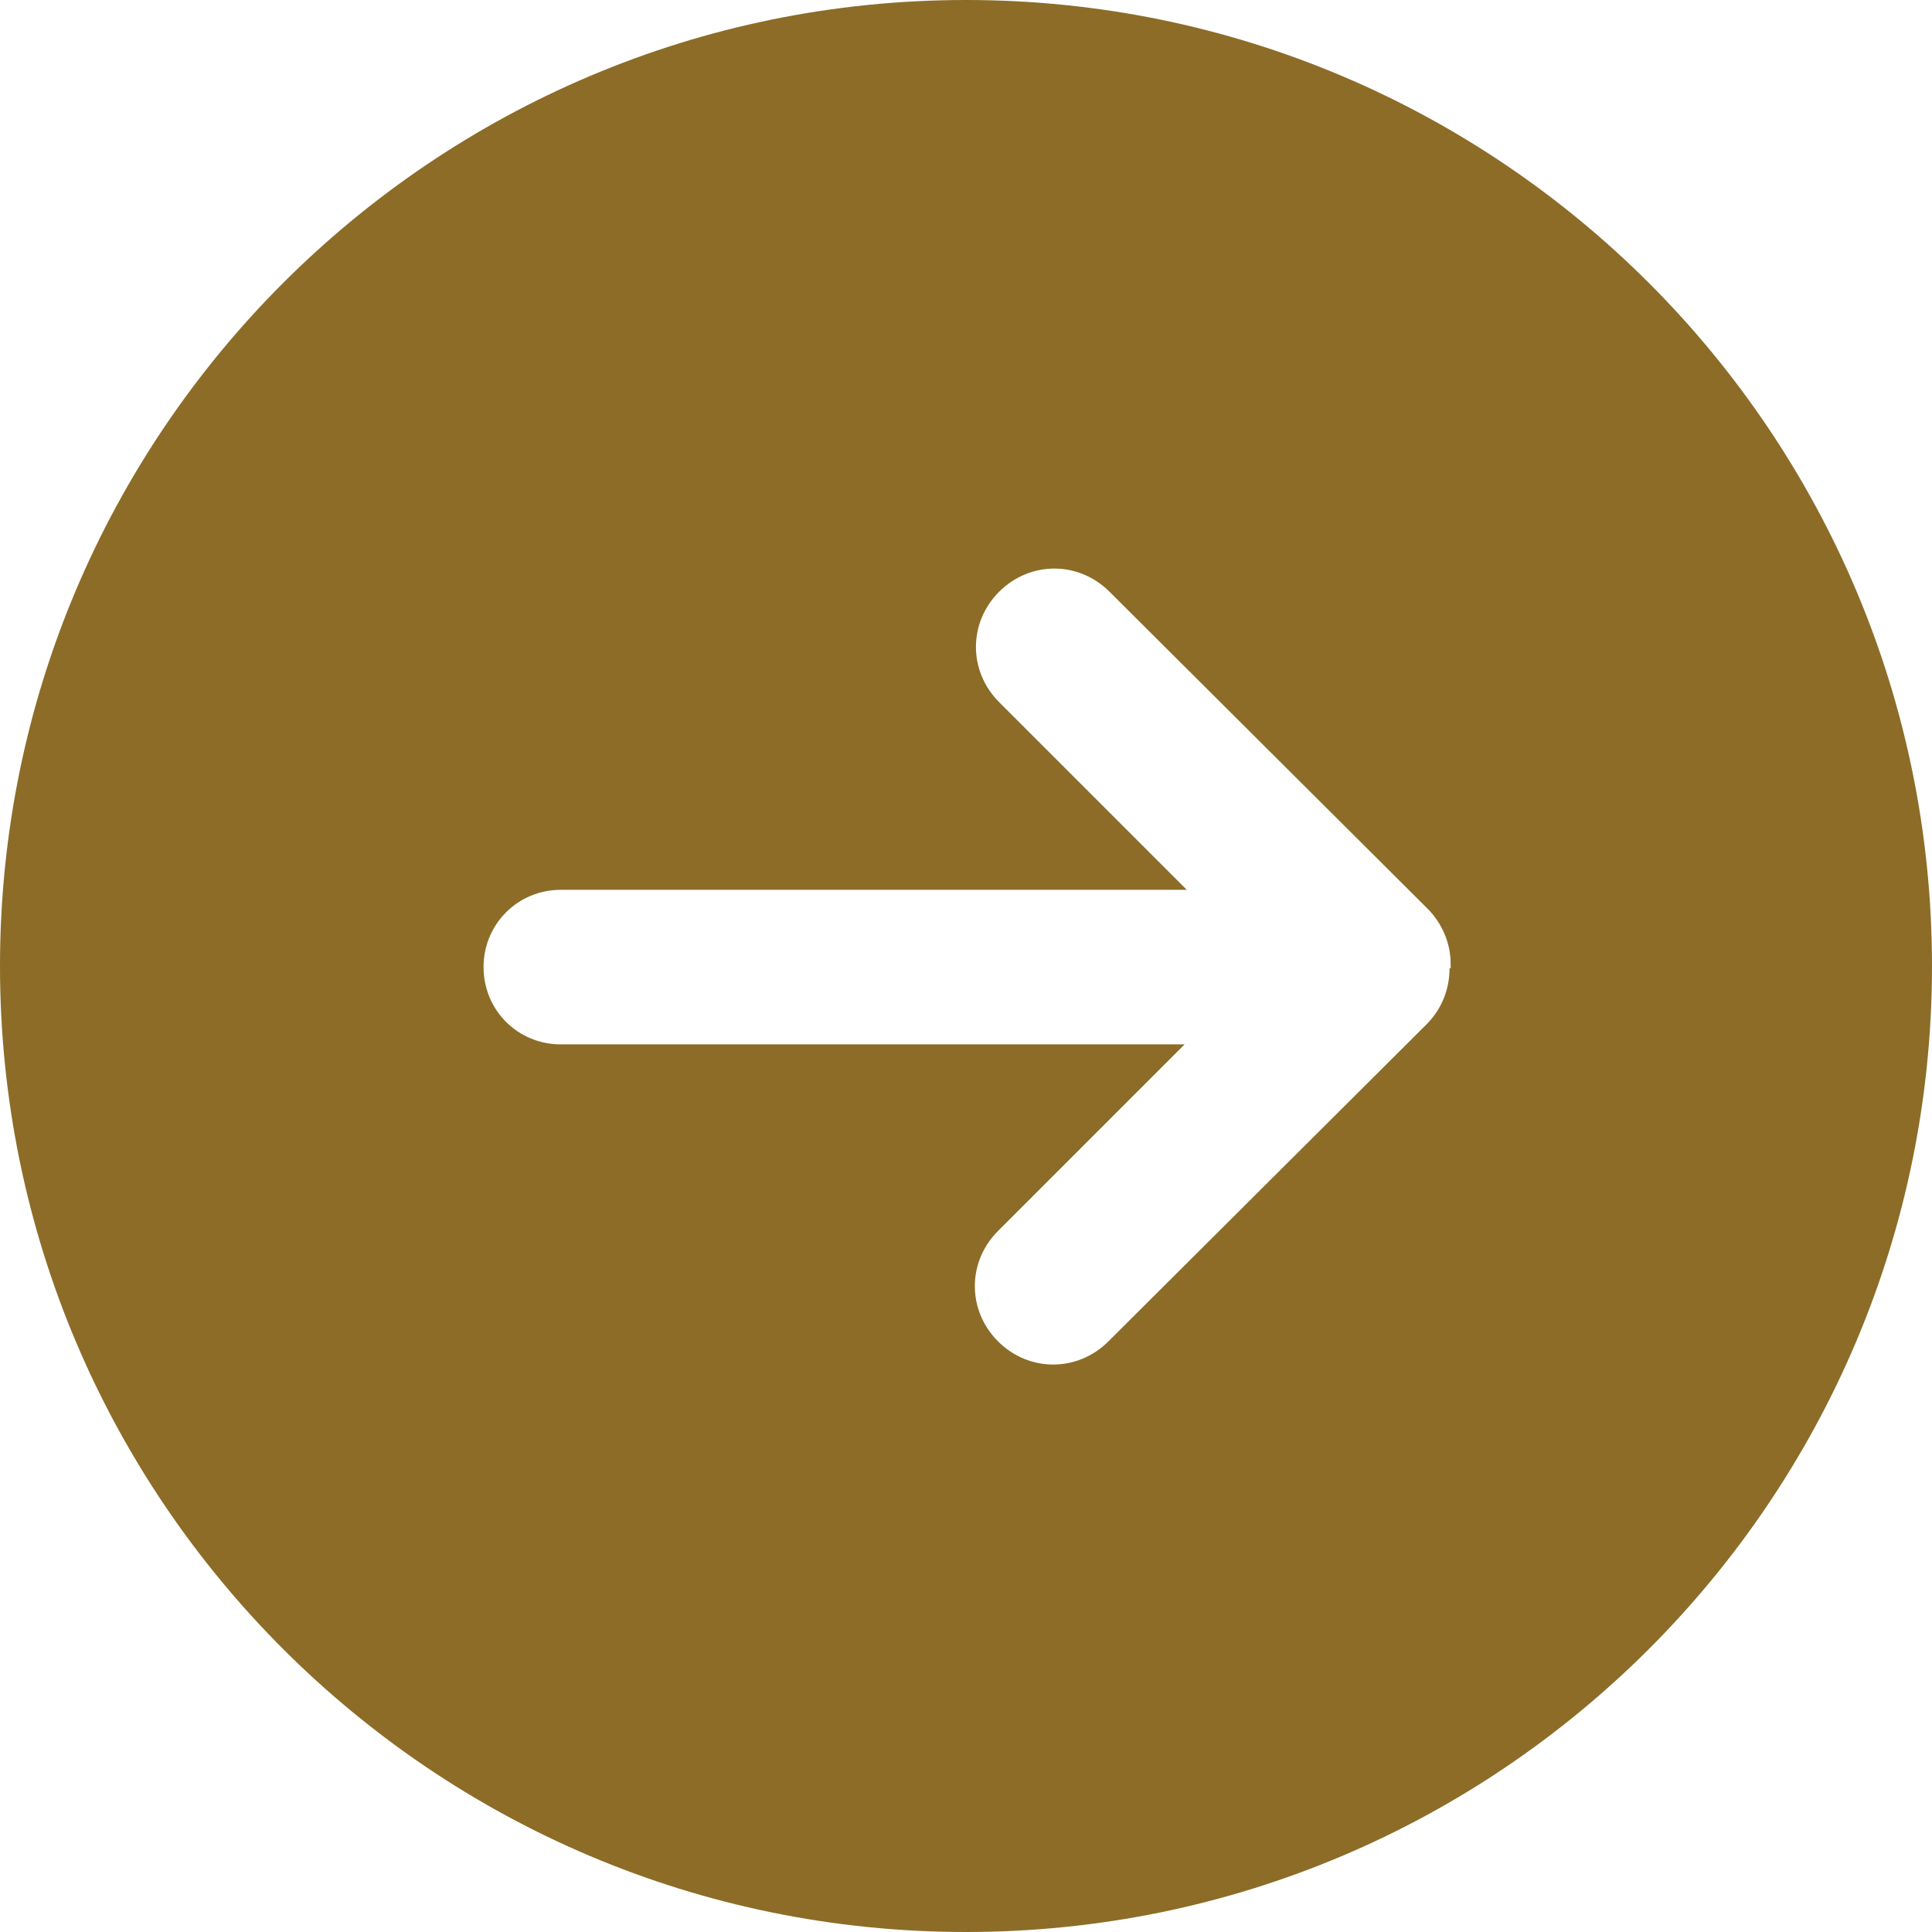 <?xml version="1.0" encoding="UTF-8"?>
<svg id="_レイヤー_1" data-name="レイヤー_1" xmlns="http://www.w3.org/2000/svg" version="1.1" viewBox="0 0 17.5 17.5">
  <!-- Generator: Adobe Illustrator 29.1.0, SVG Export Plug-In . SVG Version: 2.1.0 Build 142)  -->
  <defs>
    <style>
      .st0 {
        fill: #8c6c27;
      }
    </style>
  </defs>
  <path class="st0" d="M8.75,0h0C3.92,0,0,3.92,0,8.75h0c0,4.83,3.92,8.75,8.75,8.75h0c4.83,0,8.75-3.92,8.75-8.75h0C17.5,3.92,13.58,0,8.75,0ZM13.13,8.77c0,.19-.07.37-.21.51l-2.88,2.87c-.28.28-.72.28-1,0-.28-.28-.28-.72,0-1l1.69-1.69h-5.65c-.39,0-.7-.31-.7-.7s.31-.7.7-.7h5.67l-1.7-1.7c-.28-.28-.28-.72,0-1,.28-.28.72-.28,1,0l2.88,2.87c.13.13.21.31.21.5v.04Z"/>
</svg>